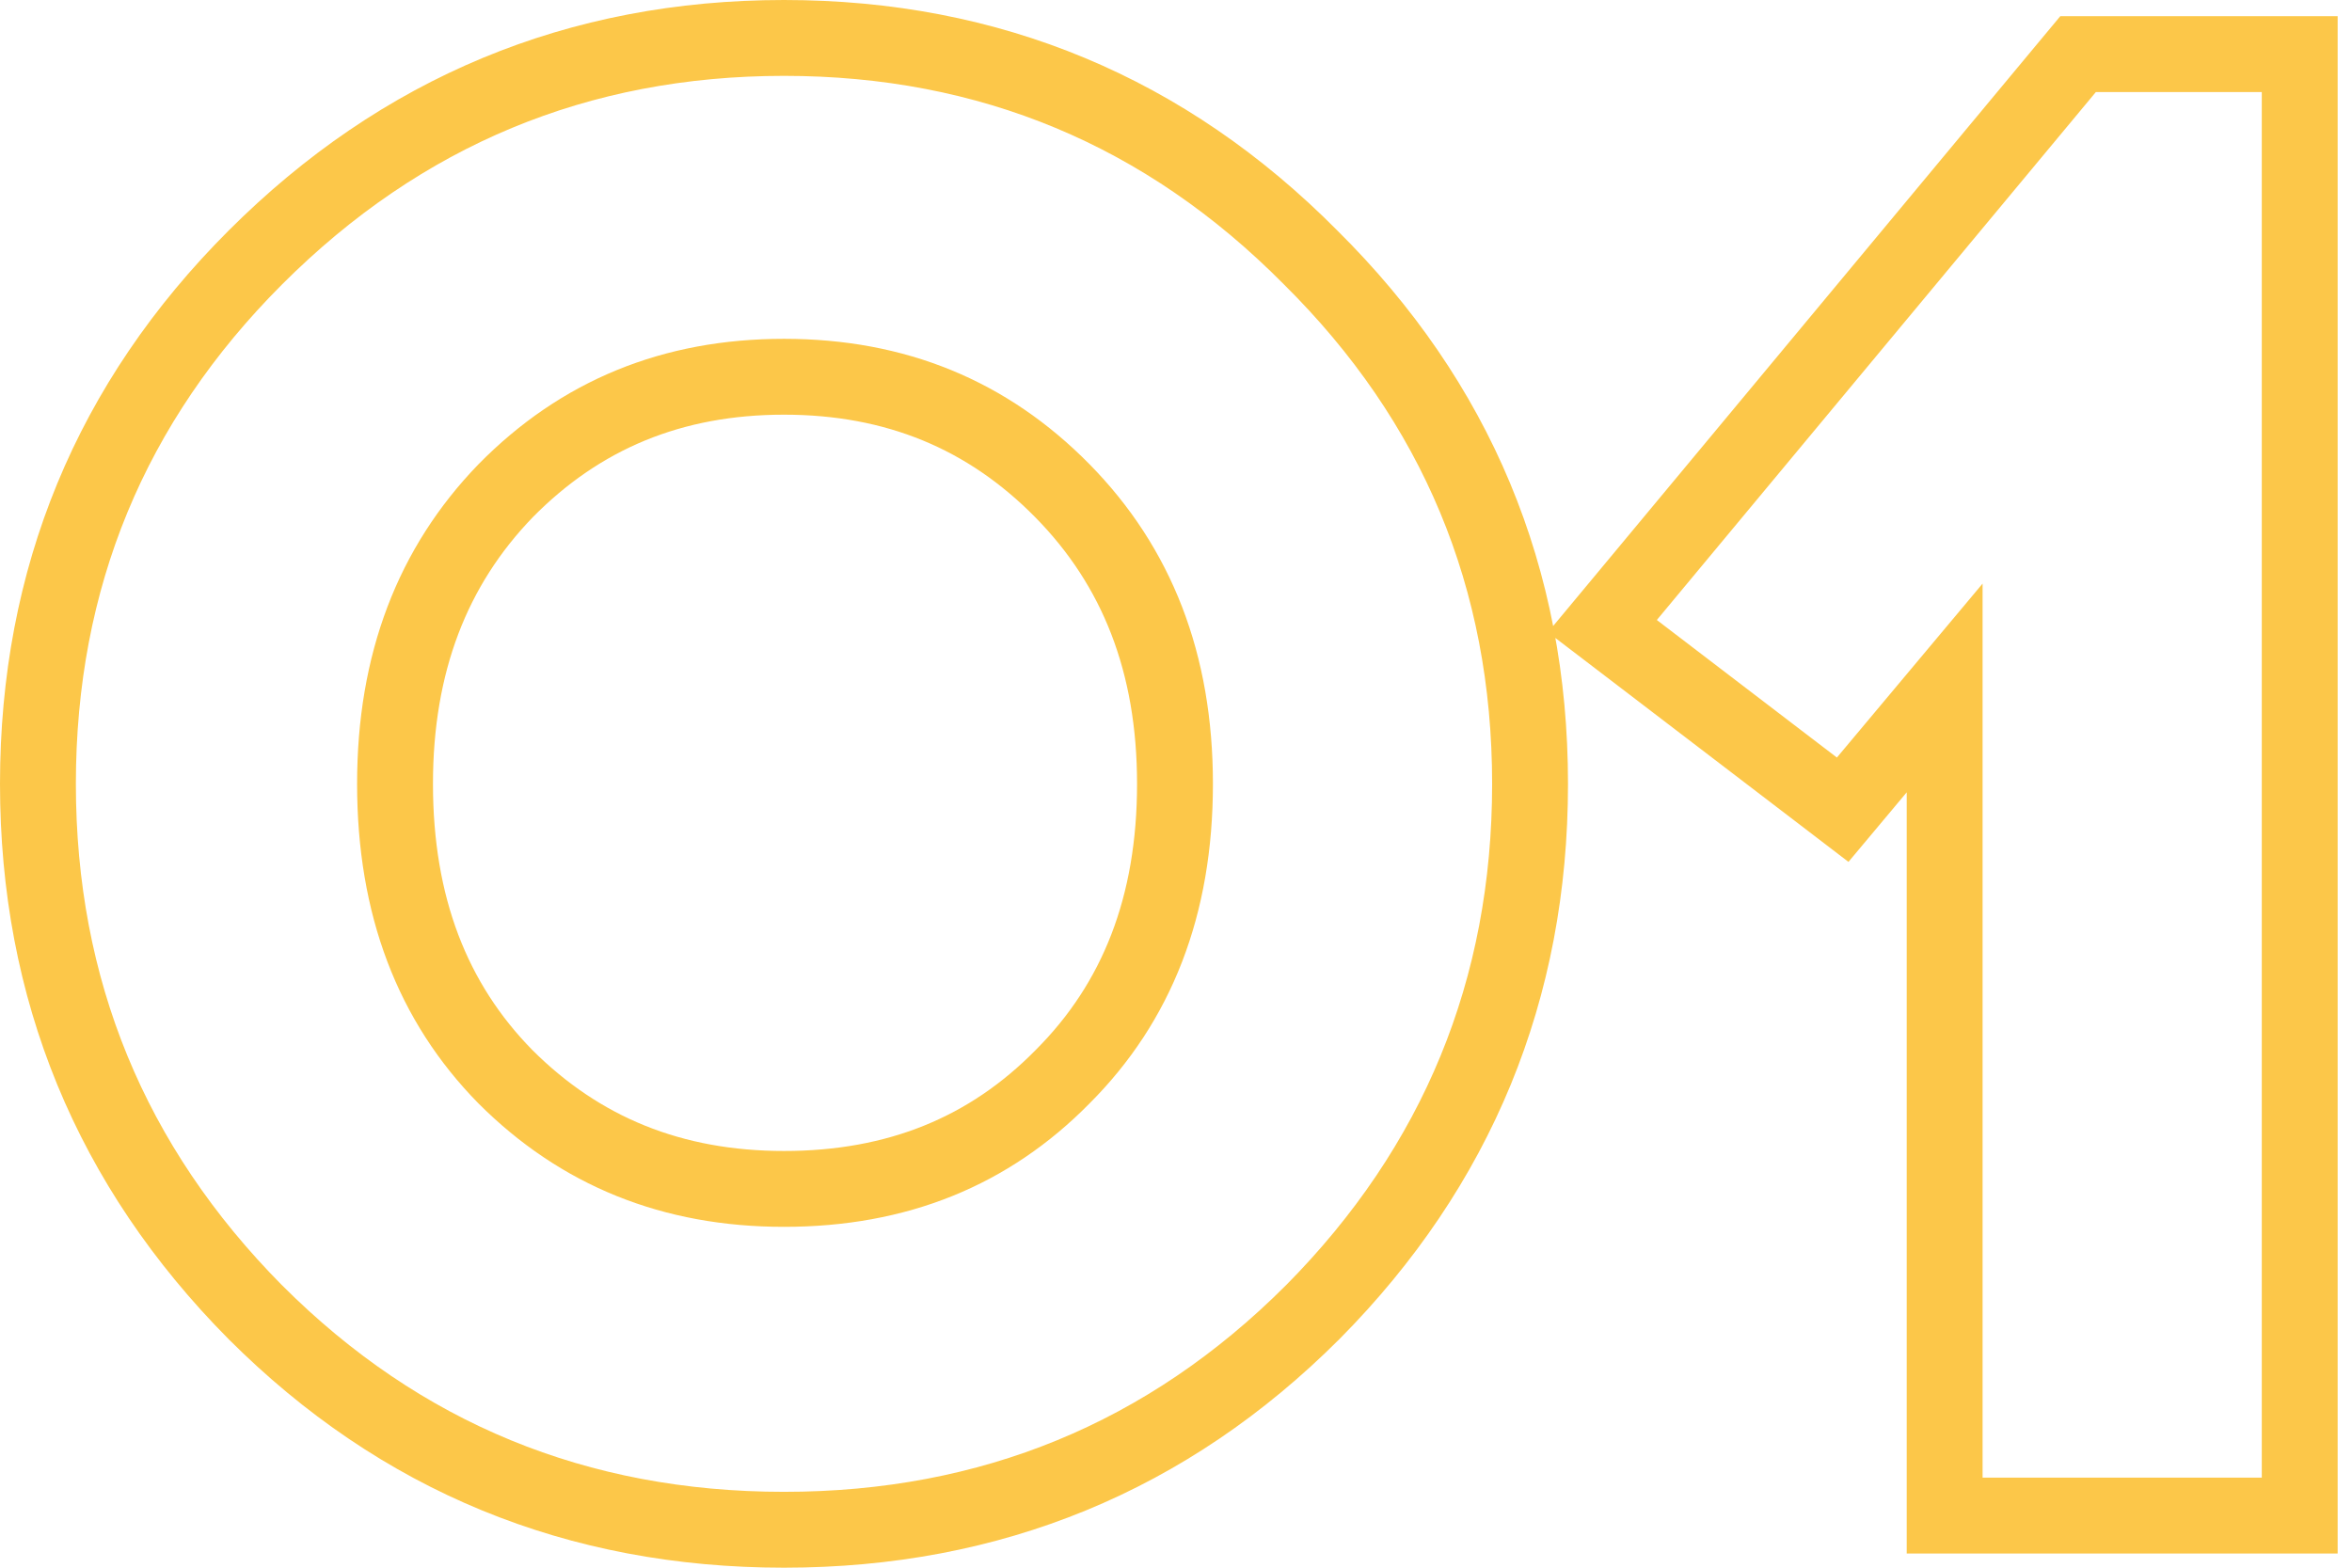 <svg xmlns="http://www.w3.org/2000/svg" width="93" height="62" viewBox="0 0 93 62" fill="none"><path d="M31 1.5C39.129 1.5 46.096 4.403 51.815 10.174C57.593 15.896 60.5 22.866 60.5 31C60.5 39.128 57.624 46.121 51.906 51.895L51.9 51.9C46.175 57.626 39.179 60.5 31 60.5C22.821 60.5 15.825 57.626 10.1 51.9L10.094 51.895C4.376 46.121 1.5 39.128 1.5 31C1.5 22.871 4.377 15.903 10.1 10.18C15.873 4.407 22.867 1.5 31 1.5ZM90.933 2.14V59.94H76.893V27.208L73.782 30.923L72.861 32.023L71.722 31.152L64.602 25.712L63.359 24.763L64.359 23.561L81.719 2.681L82.169 2.14H90.933ZM31 14.9C26.586 14.9 22.95 16.403 19.989 19.412C17.097 22.405 15.62 26.226 15.62 31C15.62 35.832 17.1 39.646 19.98 42.579C22.939 45.538 26.579 47.02 31 47.02C35.48 47.02 39.112 45.535 42.011 42.588L42.02 42.579C44.955 39.643 46.46 35.829 46.46 31C46.46 26.229 44.958 22.408 42.011 19.412C39.05 16.403 35.414 14.9 31 14.9Z" stroke="#FCC749" stroke-width="3"></path></svg>